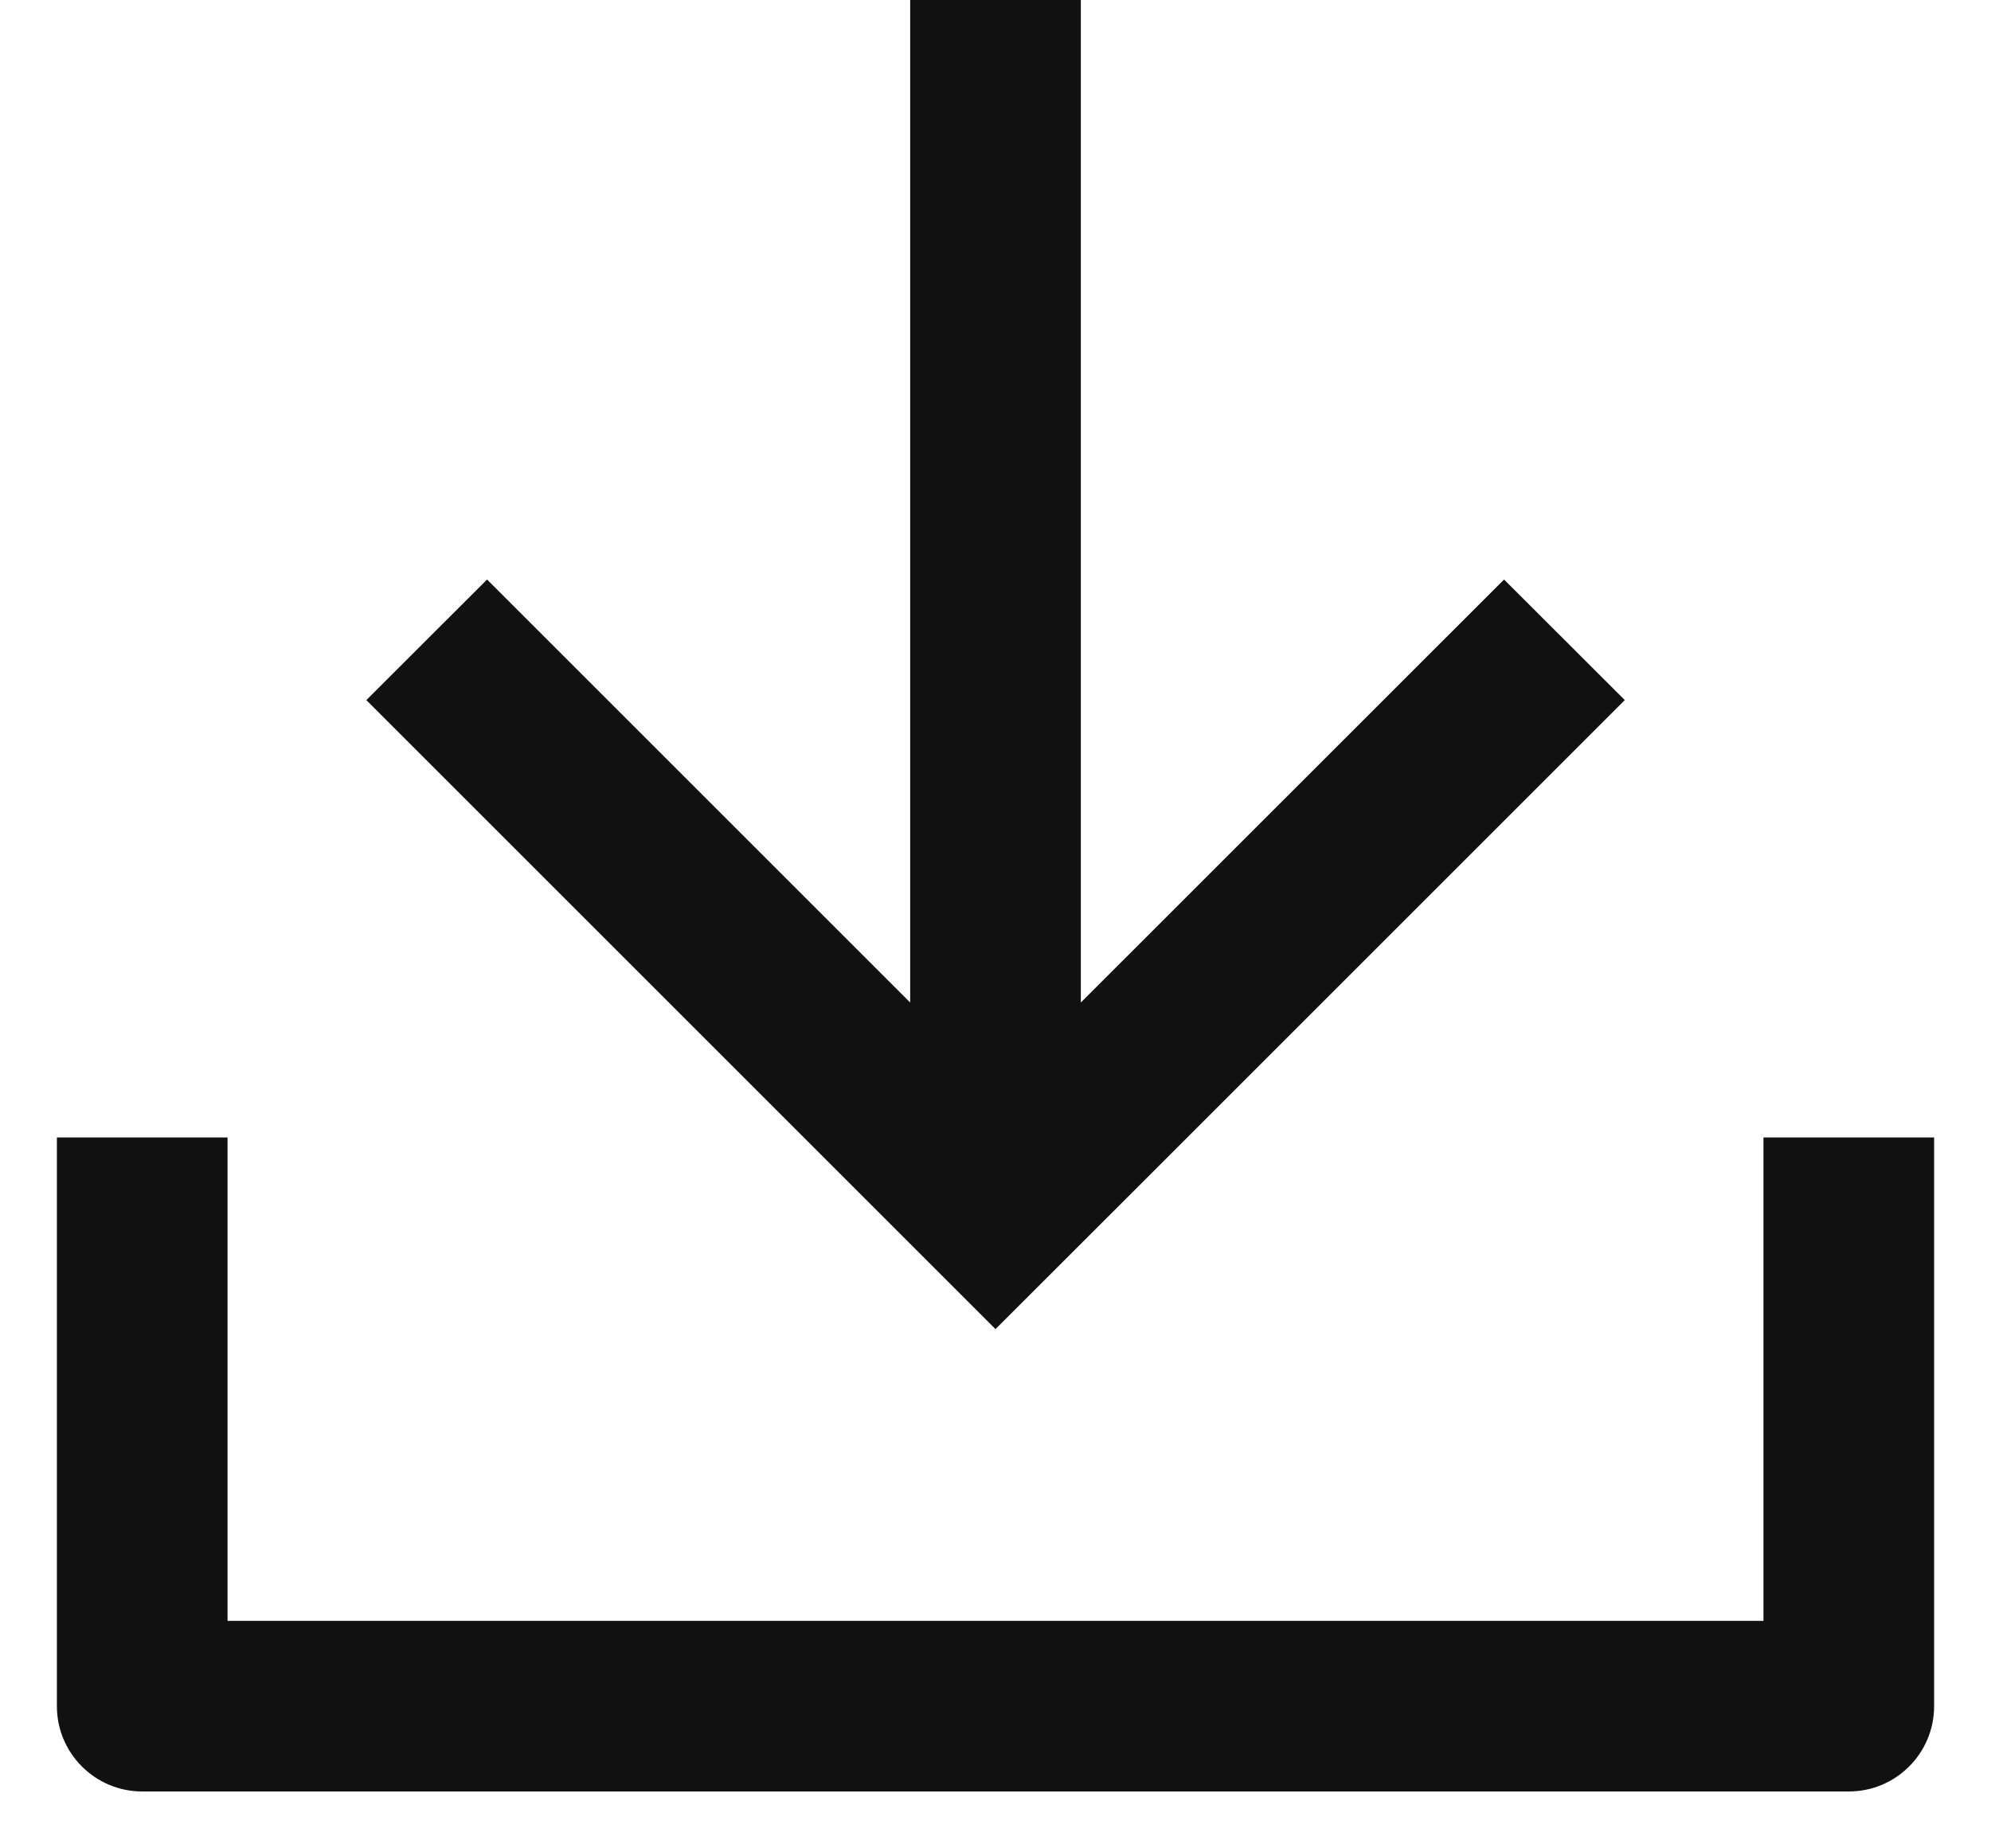 <svg xmlns="http://www.w3.org/2000/svg" width="14" height="13" viewBox="0 0 14 13" fill="none">
  <path fill-rule="evenodd" clip-rule="evenodd" d="M0.4 12V8H1.6V11.4H12.4V8H13.6V12C13.6 12.331 13.332 12.6 13 12.6H1C0.669 12.6 0.4 12.331 0.4 12Z" fill="#111111"/>
  <path fill-rule="evenodd" clip-rule="evenodd" d="M6.4 7.051V0H7.6V7.051L10.576 4.076L11.425 4.924L8.067 8.282C8.03 8.319 8.088 8.261 8.052 8.297L7 9.348L2.576 4.924L3.425 4.076L6.4 7.051Z" fill="#111111"/>
</svg>